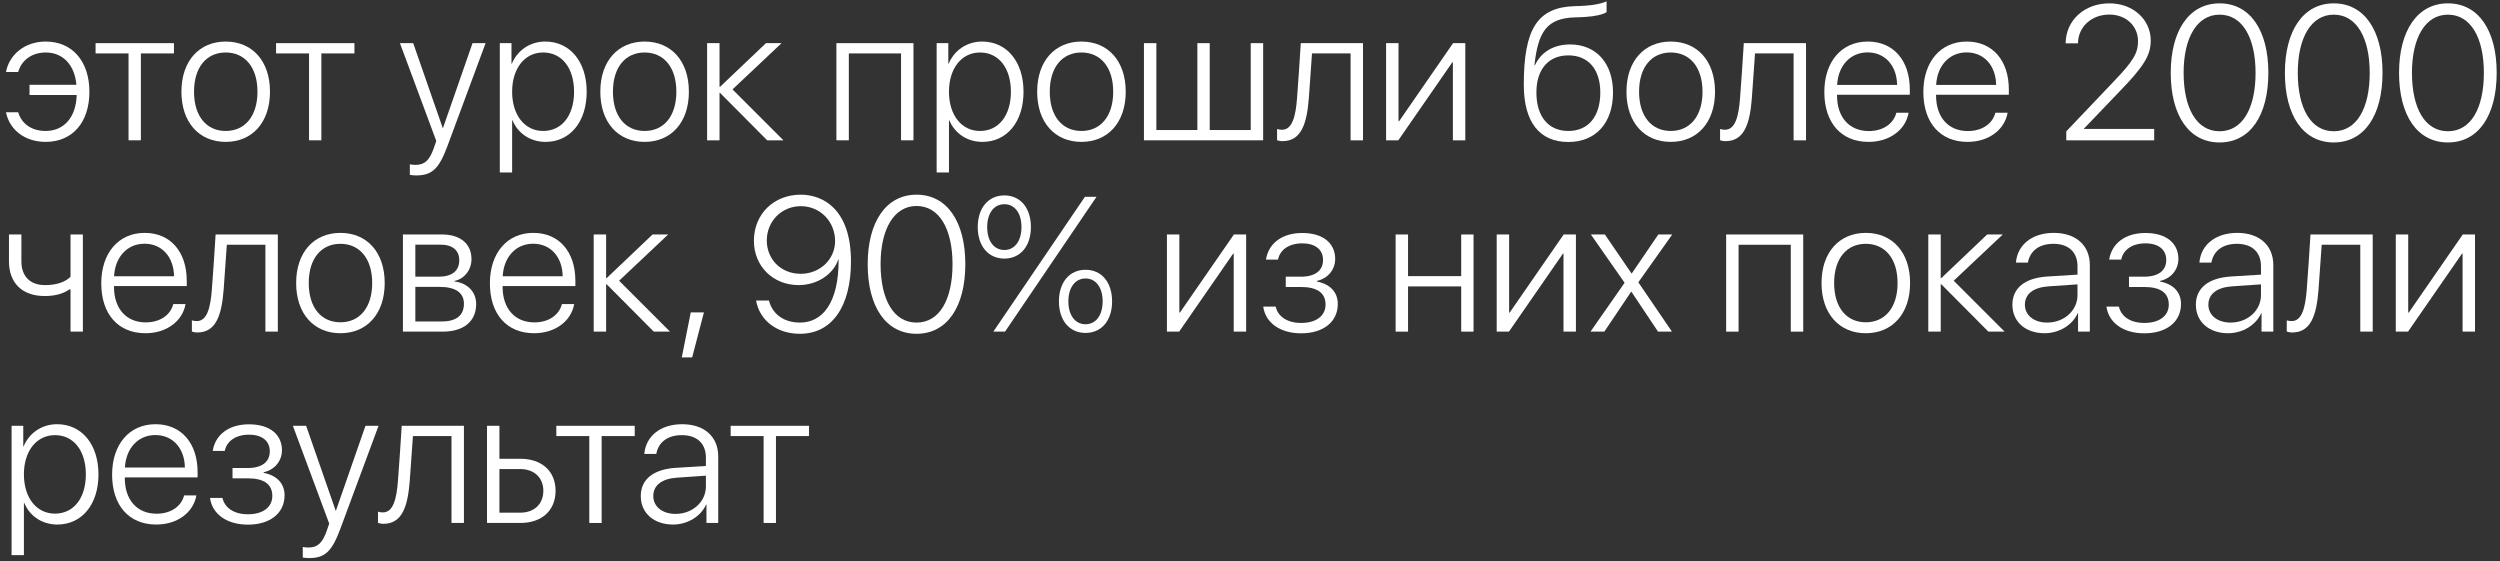 <?xml version="1.0" encoding="UTF-8"?> <svg xmlns="http://www.w3.org/2000/svg" width="196" height="44" viewBox="0 0 196 44" fill="none"><rect x="0" y="0" width="196" height="44" fill="#333333" stroke="none"/><path d="M1.428 8.803C1.692 9.704 2.483 10.268 3.574 10.268C4.995 10.268 5.962 9.22 6.013 7.448H2.314V6.649H5.991C5.852 5.067 4.915 4.115 3.589 4.115C2.432 4.115 1.663 4.782 1.428 5.646H0.469C0.71 4.35 1.868 3.258 3.589 3.258C5.669 3.258 7.009 4.811 7.009 7.191C7.009 9.608 5.669 11.124 3.582 11.124C1.941 11.124 0.747 10.172 0.469 8.803H1.428Z" fill="white"></path><path d="M13.638 3.383V4.188H11.045V11H10.078V4.188H7.493V3.383H13.638Z" fill="white"></path><path d="M17.695 11.124C15.623 11.124 14.224 9.608 14.224 7.191C14.224 4.767 15.63 3.258 17.695 3.258C19.768 3.258 21.167 4.767 21.167 7.191C21.167 9.608 19.768 11.124 17.695 11.124ZM17.695 10.268C19.189 10.268 20.186 9.125 20.186 7.191C20.186 5.258 19.189 4.115 17.695 4.115C16.201 4.115 15.212 5.258 15.212 7.191C15.212 9.125 16.201 10.268 17.695 10.268Z" fill="white"></path><path d="M27.788 3.383V4.188H25.195V11H24.229V4.188H21.643V3.383H27.788Z" fill="white"></path><path d="M32.615 13.754C32.461 13.754 32.241 13.732 32.131 13.71V12.882C32.248 12.912 32.432 12.926 32.585 12.926C33.289 12.926 33.669 12.575 34.006 11.623L34.204 11.051L31.355 3.383H32.395L34.709 10.033H34.731L37.046 3.383H38.071L35.076 11.461C34.409 13.256 33.86 13.754 32.615 13.754Z" fill="white"></path><path d="M42.752 3.258C44.678 3.258 45.996 4.826 45.996 7.191C45.996 9.564 44.685 11.124 42.773 11.124C41.543 11.124 40.584 10.421 40.181 9.433H40.151V13.52H39.185V3.383H40.1V4.994H40.129C40.547 3.983 41.514 3.258 42.752 3.258ZM42.583 10.268C44.055 10.268 45.007 9.052 45.007 7.191C45.007 5.338 44.055 4.115 42.583 4.115C41.14 4.115 40.151 5.36 40.151 7.191C40.151 9.03 41.14 10.268 42.583 10.268Z" fill="white"></path><path d="M50.537 11.124C48.464 11.124 47.065 9.608 47.065 7.191C47.065 4.767 48.472 3.258 50.537 3.258C52.61 3.258 54.009 4.767 54.009 7.191C54.009 9.608 52.61 11.124 50.537 11.124ZM50.537 10.268C52.031 10.268 53.027 9.125 53.027 7.191C53.027 5.258 52.031 4.115 50.537 4.115C49.043 4.115 48.054 5.258 48.054 7.191C48.054 9.125 49.043 10.268 50.537 10.268Z" fill="white"></path><path d="M57.429 7.008L61.421 11H60.147L56.455 7.287H56.411V11H55.437V3.383H56.411V6.803H56.455L60.051 3.383H61.274L57.429 7.008Z" fill="white"></path><path d="M70.642 11V4.188H66.548V11H65.574V3.383H71.616V11H70.642Z" fill="white"></path><path d="M76.999 3.258C78.926 3.258 80.244 4.826 80.244 7.191C80.244 9.564 78.933 11.124 77.022 11.124C75.791 11.124 74.832 10.421 74.429 9.433H74.399V13.52H73.433V3.383H74.348V4.994H74.377C74.795 3.983 75.762 3.258 76.999 3.258ZM76.831 10.268C78.303 10.268 79.255 9.052 79.255 7.191C79.255 5.338 78.303 4.115 76.831 4.115C75.388 4.115 74.399 5.36 74.399 7.191C74.399 9.03 75.388 10.268 76.831 10.268Z" fill="white"></path><path d="M84.785 11.124C82.712 11.124 81.314 9.608 81.314 7.191C81.314 4.767 82.72 3.258 84.785 3.258C86.858 3.258 88.257 4.767 88.257 7.191C88.257 9.608 86.858 11.124 84.785 11.124ZM84.785 10.268C86.279 10.268 87.275 9.125 87.275 7.191C87.275 5.258 86.279 4.115 84.785 4.115C83.291 4.115 82.302 5.258 82.302 7.191C82.302 9.125 83.291 10.268 84.785 10.268Z" fill="white"></path><path d="M89.685 11V3.383H90.659V10.194H93.874V3.383H94.841V10.194H98.057V3.383H99.031V11H89.685Z" fill="white"></path><path d="M102.612 7.711C102.458 9.682 102.026 11.066 100.554 11.066C100.334 11.066 100.181 11.015 100.122 10.993V10.114C100.166 10.128 100.312 10.172 100.51 10.172C101.301 10.172 101.58 9.154 101.689 7.682C101.733 7.243 101.96 3.8 101.982 3.383H106.86V11H105.886V4.188H102.861C102.839 4.584 102.649 7.294 102.612 7.711Z" fill="white"></path><path d="M109.629 11H108.669V3.383H109.644V9.506H109.688L113.921 3.383H114.88V11H113.906V4.884H113.862L109.629 11Z" fill="white"></path><path d="M122.959 11.132C120.696 11.132 119.465 9.572 119.465 6.642C119.465 2.262 120.535 0.563 123.472 0.482C123.625 0.482 124.16 0.46 124.277 0.446C124.915 0.409 125.581 0.285 125.955 0.102V0.951C125.72 1.127 125.061 1.281 124.329 1.325C124.204 1.339 123.669 1.361 123.508 1.361C121.304 1.42 120.593 2.438 120.3 5.104H120.344C120.828 4.064 121.824 3.485 123.098 3.485C125.142 3.485 126.46 4.958 126.46 7.25C126.46 9.638 125.112 11.132 122.959 11.132ZM122.959 10.268C124.519 10.268 125.464 9.14 125.464 7.25C125.464 5.434 124.519 4.342 122.959 4.342C121.399 4.342 120.454 5.434 120.454 7.25C120.454 9.14 121.399 10.268 122.959 10.268Z" fill="white"></path><path d="M130.986 11.124C128.914 11.124 127.515 9.608 127.515 7.191C127.515 4.767 128.921 3.258 130.986 3.258C133.059 3.258 134.458 4.767 134.458 7.191C134.458 9.608 133.059 11.124 130.986 11.124ZM130.986 10.268C132.48 10.268 133.477 9.125 133.477 7.191C133.477 5.258 132.48 4.115 130.986 4.115C129.492 4.115 128.503 5.258 128.503 7.191C128.503 9.125 129.492 10.268 130.986 10.268Z" fill="white"></path><path d="M137.344 7.711C137.19 9.682 136.758 11.066 135.286 11.066C135.066 11.066 134.912 11.015 134.854 10.993V10.114C134.897 10.128 135.044 10.172 135.242 10.172C136.033 10.172 136.311 9.154 136.421 7.682C136.465 7.243 136.692 3.8 136.714 3.383H141.592V11H140.618V4.188H137.593C137.571 4.584 137.38 7.294 137.344 7.711Z" fill="white"></path><path d="M146.418 4.108C145.056 4.108 144.111 5.155 144.031 6.657H148.733C148.711 5.155 147.795 4.108 146.418 4.108ZM148.674 8.839H149.634C149.407 10.158 148.169 11.124 146.492 11.124C144.353 11.124 143.027 9.63 143.027 7.213C143.027 4.848 144.368 3.258 146.433 3.258C148.455 3.258 149.729 4.745 149.729 7.016V7.426H144.023V7.484C144.023 9.206 144.998 10.275 146.514 10.275C147.664 10.275 148.462 9.674 148.674 8.839Z" fill="white"></path><path d="M154.182 4.108C152.82 4.108 151.875 5.155 151.794 6.657H156.497C156.475 5.155 155.559 4.108 154.182 4.108ZM156.438 8.839H157.397C157.17 10.158 155.933 11.124 154.255 11.124C152.117 11.124 150.791 9.63 150.791 7.213C150.791 4.848 152.131 3.258 154.197 3.258C156.218 3.258 157.493 4.745 157.493 7.016V7.426H151.787V7.484C151.787 9.206 152.761 10.275 154.277 10.275C155.427 10.275 156.226 9.674 156.438 8.839Z" fill="white"></path><path d="M161.946 3.397C161.96 1.588 163.418 0.263 165.374 0.263C167.271 0.263 168.618 1.566 168.618 3.178C168.618 4.32 168.098 5.185 166.216 7.125L163.389 10.077V10.106H168.889V11H161.997V10.297L165.732 6.371C167.249 4.789 167.622 4.159 167.622 3.229C167.622 2.064 166.707 1.142 165.374 1.142C163.975 1.142 162.927 2.101 162.913 3.397H161.946Z" fill="white"></path><path d="M174.016 11.168C171.614 11.168 170.186 9.052 170.186 5.712C170.186 2.394 171.628 0.263 174.016 0.263C176.411 0.263 177.839 2.387 177.839 5.705C177.839 9.044 176.418 11.168 174.016 11.168ZM174.016 10.29C175.803 10.29 176.836 8.51 176.836 5.712C176.836 2.936 175.789 1.149 174.016 1.149C172.251 1.149 171.196 2.951 171.196 5.705C171.196 8.51 172.229 10.29 174.016 10.29Z" fill="white"></path><path d="M182.966 11.168C180.564 11.168 179.136 9.052 179.136 5.712C179.136 2.394 180.579 0.263 182.966 0.263C185.361 0.263 186.79 2.387 186.79 5.705C186.79 9.044 185.369 11.168 182.966 11.168ZM182.966 10.29C184.753 10.29 185.786 8.51 185.786 5.712C185.786 2.936 184.739 1.149 182.966 1.149C181.201 1.149 180.146 2.951 180.146 5.705C180.146 8.51 181.179 10.29 182.966 10.29Z" fill="white"></path><path d="M191.917 11.168C189.514 11.168 188.086 9.052 188.086 5.712C188.086 2.394 189.529 0.263 191.917 0.263C194.312 0.263 195.74 2.387 195.74 5.705C195.74 9.044 194.319 11.168 191.917 11.168ZM191.917 10.29C193.704 10.29 194.736 8.51 194.736 5.712C194.736 2.936 193.689 1.149 191.917 1.149C190.151 1.149 189.097 2.951 189.097 5.705C189.097 8.51 190.129 10.29 191.917 10.29Z" fill="white"></path><path d="M6.497 26H5.53V22.689H5.435C4.995 23.004 4.373 23.209 3.508 23.209C1.663 23.209 0.703 22.111 0.703 20.5V18.383H1.677V20.485C1.677 21.613 2.307 22.352 3.538 22.352C4.431 22.352 5.127 22.111 5.53 21.693V18.383H6.497V26Z" fill="white"></path><path d="M11.331 19.108C9.968 19.108 9.023 20.155 8.943 21.657H13.645C13.623 20.155 12.707 19.108 11.331 19.108ZM13.586 23.839H14.546C14.319 25.158 13.081 26.125 11.404 26.125C9.265 26.125 7.939 24.63 7.939 22.213C7.939 19.848 9.28 18.258 11.345 18.258C13.367 18.258 14.641 19.745 14.641 22.016V22.426H8.936V22.484C8.936 24.206 9.91 25.275 11.426 25.275C12.576 25.275 13.374 24.674 13.586 23.839Z" fill="white"></path><path d="M17.534 22.711C17.38 24.682 16.948 26.066 15.476 26.066C15.256 26.066 15.102 26.015 15.044 25.993V25.114C15.088 25.128 15.234 25.172 15.432 25.172C16.223 25.172 16.502 24.154 16.611 22.682C16.655 22.243 16.882 18.8 16.904 18.383H21.782V26H20.808V19.189H17.783C17.761 19.584 17.571 22.294 17.534 22.711Z" fill="white"></path><path d="M26.689 26.125C24.617 26.125 23.218 24.608 23.218 22.191C23.218 19.767 24.624 18.258 26.689 18.258C28.762 18.258 30.161 19.767 30.161 22.191C30.161 24.608 28.762 26.125 26.689 26.125ZM26.689 25.268C28.184 25.268 29.18 24.125 29.18 22.191C29.18 20.258 28.184 19.115 26.689 19.115C25.195 19.115 24.206 20.258 24.206 22.191C24.206 24.125 25.195 25.268 26.689 25.268Z" fill="white"></path><path d="M34.702 26H31.589V18.383H34.666C36.094 18.383 36.965 19.123 36.965 20.316C36.965 21.151 36.409 21.869 35.632 22.023V22.067C36.614 22.184 37.331 22.843 37.331 23.839C37.331 25.202 36.343 26 34.702 26ZM32.563 19.181V21.693H34.395C35.442 21.693 36.006 21.232 36.006 20.404C36.006 19.628 35.478 19.181 34.541 19.181H32.563ZM32.563 22.492V25.202H34.651C35.764 25.202 36.372 24.726 36.372 23.817C36.372 22.931 35.691 22.492 34.468 22.492H32.563Z" fill="white"></path><path d="M41.799 19.108C40.437 19.108 39.492 20.155 39.412 21.657H44.114C44.092 20.155 43.176 19.108 41.799 19.108ZM44.055 23.839H45.015C44.788 25.158 43.55 26.125 41.873 26.125C39.734 26.125 38.408 24.63 38.408 22.213C38.408 19.848 39.748 18.258 41.814 18.258C43.835 18.258 45.11 19.745 45.11 22.016V22.426H39.404V22.484C39.404 24.206 40.378 25.275 41.895 25.275C43.044 25.275 43.843 24.674 44.055 23.839Z" fill="white"></path><path d="M48.538 22.008L52.529 26H51.255L47.563 22.287H47.52V26H46.545V18.383H47.52V21.803H47.563L51.16 18.383H52.383L48.538 22.008Z" fill="white"></path><path d="M54.265 28.021H53.452L54.155 24.491H55.188L54.265 28.021Z" fill="white"></path><path d="M62.71 26.169C60.908 26.169 59.553 25.121 59.275 23.561H60.286C60.557 24.63 61.458 25.29 62.717 25.29C64.468 25.29 65.764 23.773 65.749 20.331H65.728C65.325 21.518 64.065 22.352 62.615 22.352C60.601 22.352 59.106 20.866 59.106 18.881C59.106 16.794 60.652 15.263 62.776 15.263C64.548 15.263 66.716 16.427 66.716 20.492C66.716 24.03 65.23 26.169 62.71 26.169ZM62.776 21.466C64.292 21.466 65.471 20.324 65.471 18.903C65.471 17.372 64.307 16.164 62.783 16.164C61.282 16.164 60.117 17.343 60.117 18.852C60.117 20.331 61.23 21.466 62.776 21.466Z" fill="white"></path><path d="M71.858 26.169C69.456 26.169 68.027 24.052 68.027 20.712C68.027 17.394 69.47 15.263 71.858 15.263C74.253 15.263 75.681 17.387 75.681 20.705C75.681 24.044 74.26 26.169 71.858 26.169ZM71.858 25.29C73.645 25.29 74.678 23.51 74.678 20.712C74.678 17.936 73.63 16.149 71.858 16.149C70.093 16.149 69.038 17.951 69.038 20.705C69.038 23.51 70.071 25.29 71.858 25.29Z" fill="white"></path><path d="M78.743 20.273C77.483 20.273 76.655 19.291 76.655 17.804C76.655 16.303 77.483 15.321 78.743 15.321C80.002 15.321 80.823 16.303 80.823 17.804C80.823 19.291 80.002 20.273 78.743 20.273ZM78.743 19.599C79.556 19.599 80.083 18.888 80.083 17.804C80.083 16.713 79.556 16.01 78.743 16.01C77.93 16.01 77.395 16.713 77.395 17.804C77.395 18.888 77.922 19.599 78.743 19.599ZM78.794 26H77.878L85.056 15.431H85.964L78.794 26ZM85.107 26.102C83.848 26.102 83.02 25.121 83.02 23.627C83.02 22.133 83.848 21.151 85.107 21.151C86.367 21.151 87.188 22.133 87.188 23.627C87.188 25.121 86.367 26.102 85.107 26.102ZM85.107 25.421C85.92 25.421 86.448 24.711 86.448 23.627C86.448 22.543 85.92 21.832 85.107 21.832C84.294 21.832 83.76 22.543 83.76 23.627C83.76 24.711 84.287 25.421 85.107 25.421Z" fill="white"></path><path d="M92.446 26H91.487V18.383H92.461V24.506H92.505L96.738 18.383H97.698V26H96.724V19.884H96.68L92.446 26Z" fill="white"></path><path d="M102.012 26.132C100.349 26.132 99.207 25.297 99.038 24.037H100.012C100.188 24.799 100.891 25.319 102.012 25.319C103.206 25.319 103.923 24.748 103.923 23.883C103.923 22.931 103.228 22.499 101.982 22.499H100.803V21.693H101.982C103.11 21.693 103.726 21.217 103.726 20.375C103.726 19.613 103.169 19.079 102.092 19.079C101.03 19.079 100.342 19.606 100.195 20.353H99.251C99.441 19.123 100.466 18.266 102.092 18.266C103.748 18.266 104.678 19.079 104.678 20.309C104.678 21.151 104.084 21.847 103.242 22.023V22.074C104.238 22.257 104.883 22.873 104.883 23.832C104.883 25.246 103.733 26.132 102.012 26.132Z" fill="white"></path><path d="M114.558 26V22.455H110.391V26H109.417V18.383H110.391V21.649H114.558V18.383H115.525V26H114.558Z" fill="white"></path><path d="M118.301 26H117.341V18.383H118.315V24.506H118.359L122.593 18.383H123.552V26H122.578V19.884H122.534L118.301 26Z" fill="white"></path><path d="M127.903 22.873H127.881L125.779 26H124.695L127.368 22.169L124.724 18.383H125.823L127.91 21.437H127.932L130.012 18.383H131.104L128.445 22.133L131.082 26H129.99L127.903 22.873Z" fill="white"></path><path d="M140.398 26V19.189H136.304V26H135.33V18.383H141.372V26H140.398Z" fill="white"></path><path d="M146.279 26.125C144.207 26.125 142.808 24.608 142.808 22.191C142.808 19.767 144.214 18.258 146.279 18.258C148.352 18.258 149.751 19.767 149.751 22.191C149.751 24.608 148.352 26.125 146.279 26.125ZM146.279 25.268C147.773 25.268 148.77 24.125 148.77 22.191C148.77 20.258 147.773 19.115 146.279 19.115C144.785 19.115 143.796 20.258 143.796 22.191C143.796 24.125 144.785 25.268 146.279 25.268Z" fill="white"></path><path d="M153.171 22.008L157.163 26H155.889L152.197 22.287H152.153V26H151.179V18.383H152.153V21.803H152.197L155.793 18.383H157.017L153.171 22.008Z" fill="white"></path><path d="M160.496 25.29C161.829 25.29 162.876 24.345 162.876 23.136V22.294L160.62 22.448C159.419 22.528 158.752 23.048 158.752 23.891C158.752 24.718 159.463 25.29 160.496 25.29ZM160.298 26.125C158.796 26.125 157.771 25.224 157.771 23.891C157.771 22.587 158.745 21.796 160.503 21.679L162.876 21.532V20.873C162.876 19.774 162.18 19.115 160.994 19.115C159.873 19.115 159.155 19.665 158.987 20.587H158.049C158.159 19.225 159.28 18.258 161.016 18.258C162.751 18.258 163.843 19.232 163.843 20.785V26H162.92V24.55H162.898C162.473 25.495 161.433 26.125 160.298 26.125Z" fill="white"></path><path d="M168.12 26.132C166.458 26.132 165.315 25.297 165.146 24.037H166.121C166.296 24.799 167 25.319 168.12 25.319C169.314 25.319 170.032 24.748 170.032 23.883C170.032 22.931 169.336 22.499 168.091 22.499H166.912V21.693H168.091C169.219 21.693 169.834 21.217 169.834 20.375C169.834 19.613 169.277 19.079 168.201 19.079C167.139 19.079 166.45 19.606 166.304 20.353H165.359C165.549 19.123 166.575 18.266 168.201 18.266C169.856 18.266 170.786 19.079 170.786 20.309C170.786 21.151 170.193 21.847 169.351 22.023V22.074C170.347 22.257 170.991 22.873 170.991 23.832C170.991 25.246 169.841 26.132 168.12 26.132Z" fill="white"></path><path d="M174.88 25.29C176.213 25.29 177.261 24.345 177.261 23.136V22.294L175.005 22.448C173.804 22.528 173.137 23.048 173.137 23.891C173.137 24.718 173.848 25.29 174.88 25.29ZM174.683 26.125C173.181 26.125 172.156 25.224 172.156 23.891C172.156 22.587 173.13 21.796 174.888 21.679L177.261 21.532V20.873C177.261 19.774 176.565 19.115 175.378 19.115C174.258 19.115 173.54 19.665 173.372 20.587H172.434C172.544 19.225 173.665 18.258 175.4 18.258C177.136 18.258 178.228 19.232 178.228 20.785V26H177.305V24.55H177.283C176.858 25.495 175.818 26.125 174.683 26.125Z" fill="white"></path><path d="M181.772 22.711C181.619 24.682 181.187 26.066 179.714 26.066C179.495 26.066 179.341 26.015 179.282 25.993V25.114C179.326 25.128 179.473 25.172 179.67 25.172C180.461 25.172 180.74 24.154 180.85 22.682C180.894 22.243 181.121 18.8 181.143 18.383H186.021V26H185.046V19.189H182.021C182 19.584 181.809 22.294 181.772 22.711Z" fill="white"></path><path d="M188.789 26H187.83V18.383H188.804V24.506H188.848L193.081 18.383H194.041V26H193.066V19.884H193.022L188.789 26Z" fill="white"></path><path d="M4.475 33.258C6.401 33.258 7.72 34.826 7.72 37.191C7.72 39.565 6.409 41.124 4.497 41.124C3.267 41.124 2.307 40.421 1.904 39.433H1.875V43.52H0.908V33.383H1.824V34.994H1.853C2.271 33.983 3.237 33.258 4.475 33.258ZM4.307 40.268C5.779 40.268 6.731 39.052 6.731 37.191C6.731 35.338 5.779 34.115 4.307 34.115C2.864 34.115 1.875 35.36 1.875 37.191C1.875 39.03 2.864 40.268 4.307 40.268Z" fill="white"></path><path d="M12.18 34.108C10.818 34.108 9.873 35.155 9.792 36.657H14.495C14.473 35.155 13.557 34.108 12.18 34.108ZM14.436 38.839H15.396C15.168 40.158 13.931 41.124 12.253 41.124C10.115 41.124 8.789 39.63 8.789 37.213C8.789 34.848 10.129 33.258 12.195 33.258C14.216 33.258 15.491 34.745 15.491 37.016V37.426H9.785V37.484C9.785 39.206 10.759 40.275 12.275 40.275C13.425 40.275 14.224 39.674 14.436 38.839Z" fill="white"></path><path d="M19.439 41.132C17.776 41.132 16.633 40.297 16.465 39.037H17.439C17.615 39.799 18.318 40.319 19.439 40.319C20.632 40.319 21.35 39.748 21.35 38.883C21.35 37.931 20.654 37.499 19.409 37.499H18.23V36.693H19.409C20.537 36.693 21.152 36.217 21.152 35.375C21.152 34.613 20.596 34.079 19.519 34.079C18.457 34.079 17.769 34.606 17.622 35.353H16.677C16.868 34.123 17.893 33.266 19.519 33.266C21.174 33.266 22.105 34.079 22.105 35.309C22.105 36.151 21.511 36.847 20.669 37.023V37.074C21.665 37.257 22.31 37.873 22.31 38.832C22.31 40.246 21.16 41.132 19.439 41.132Z" fill="white"></path><path d="M24.221 43.754C24.067 43.754 23.848 43.732 23.738 43.71V42.882C23.855 42.912 24.038 42.926 24.192 42.926C24.895 42.926 25.276 42.575 25.613 41.623L25.811 41.051L22.961 33.383H24.002L26.316 40.033H26.338L28.652 33.383H29.678L26.682 41.461C26.016 43.256 25.466 43.754 24.221 43.754Z" fill="white"></path><path d="M32.124 37.711C31.97 39.682 31.538 41.066 30.066 41.066C29.846 41.066 29.692 41.015 29.634 40.993V40.114C29.678 40.128 29.824 40.172 30.022 40.172C30.813 40.172 31.091 39.154 31.201 37.682C31.245 37.243 31.472 33.8 31.494 33.383H36.372V41H35.398V34.188H32.373C32.351 34.584 32.161 37.294 32.124 37.711Z" fill="white"></path><path d="M40.781 36.774H39.155V40.194H40.781C41.887 40.194 42.598 39.513 42.598 38.48C42.598 37.448 41.88 36.774 40.781 36.774ZM38.181 41V33.383H39.155V35.968H40.796C42.473 35.968 43.557 36.935 43.557 38.48C43.557 40.026 42.473 41 40.796 41H38.181Z" fill="white"></path><path d="M49.761 33.383V34.188H47.168V41H46.201V34.188H43.616V33.383H49.761Z" fill="white"></path><path d="M52.961 40.29C54.294 40.29 55.342 39.345 55.342 38.136V37.294L53.086 37.448C51.885 37.528 51.218 38.048 51.218 38.891C51.218 39.718 51.929 40.29 52.961 40.29ZM52.764 41.124C51.262 41.124 50.237 40.224 50.237 38.891C50.237 37.587 51.211 36.796 52.969 36.679L55.342 36.532V35.873C55.342 34.774 54.646 34.115 53.459 34.115C52.339 34.115 51.621 34.665 51.453 35.587H50.515C50.625 34.225 51.746 33.258 53.481 33.258C55.217 33.258 56.309 34.232 56.309 35.785V41H55.386V39.55H55.364C54.939 40.495 53.899 41.124 52.764 41.124Z" fill="white"></path><path d="M63.428 33.383V34.188H60.835V41H59.868V34.188H57.283V33.383H63.428Z" fill="white"></path></svg> 